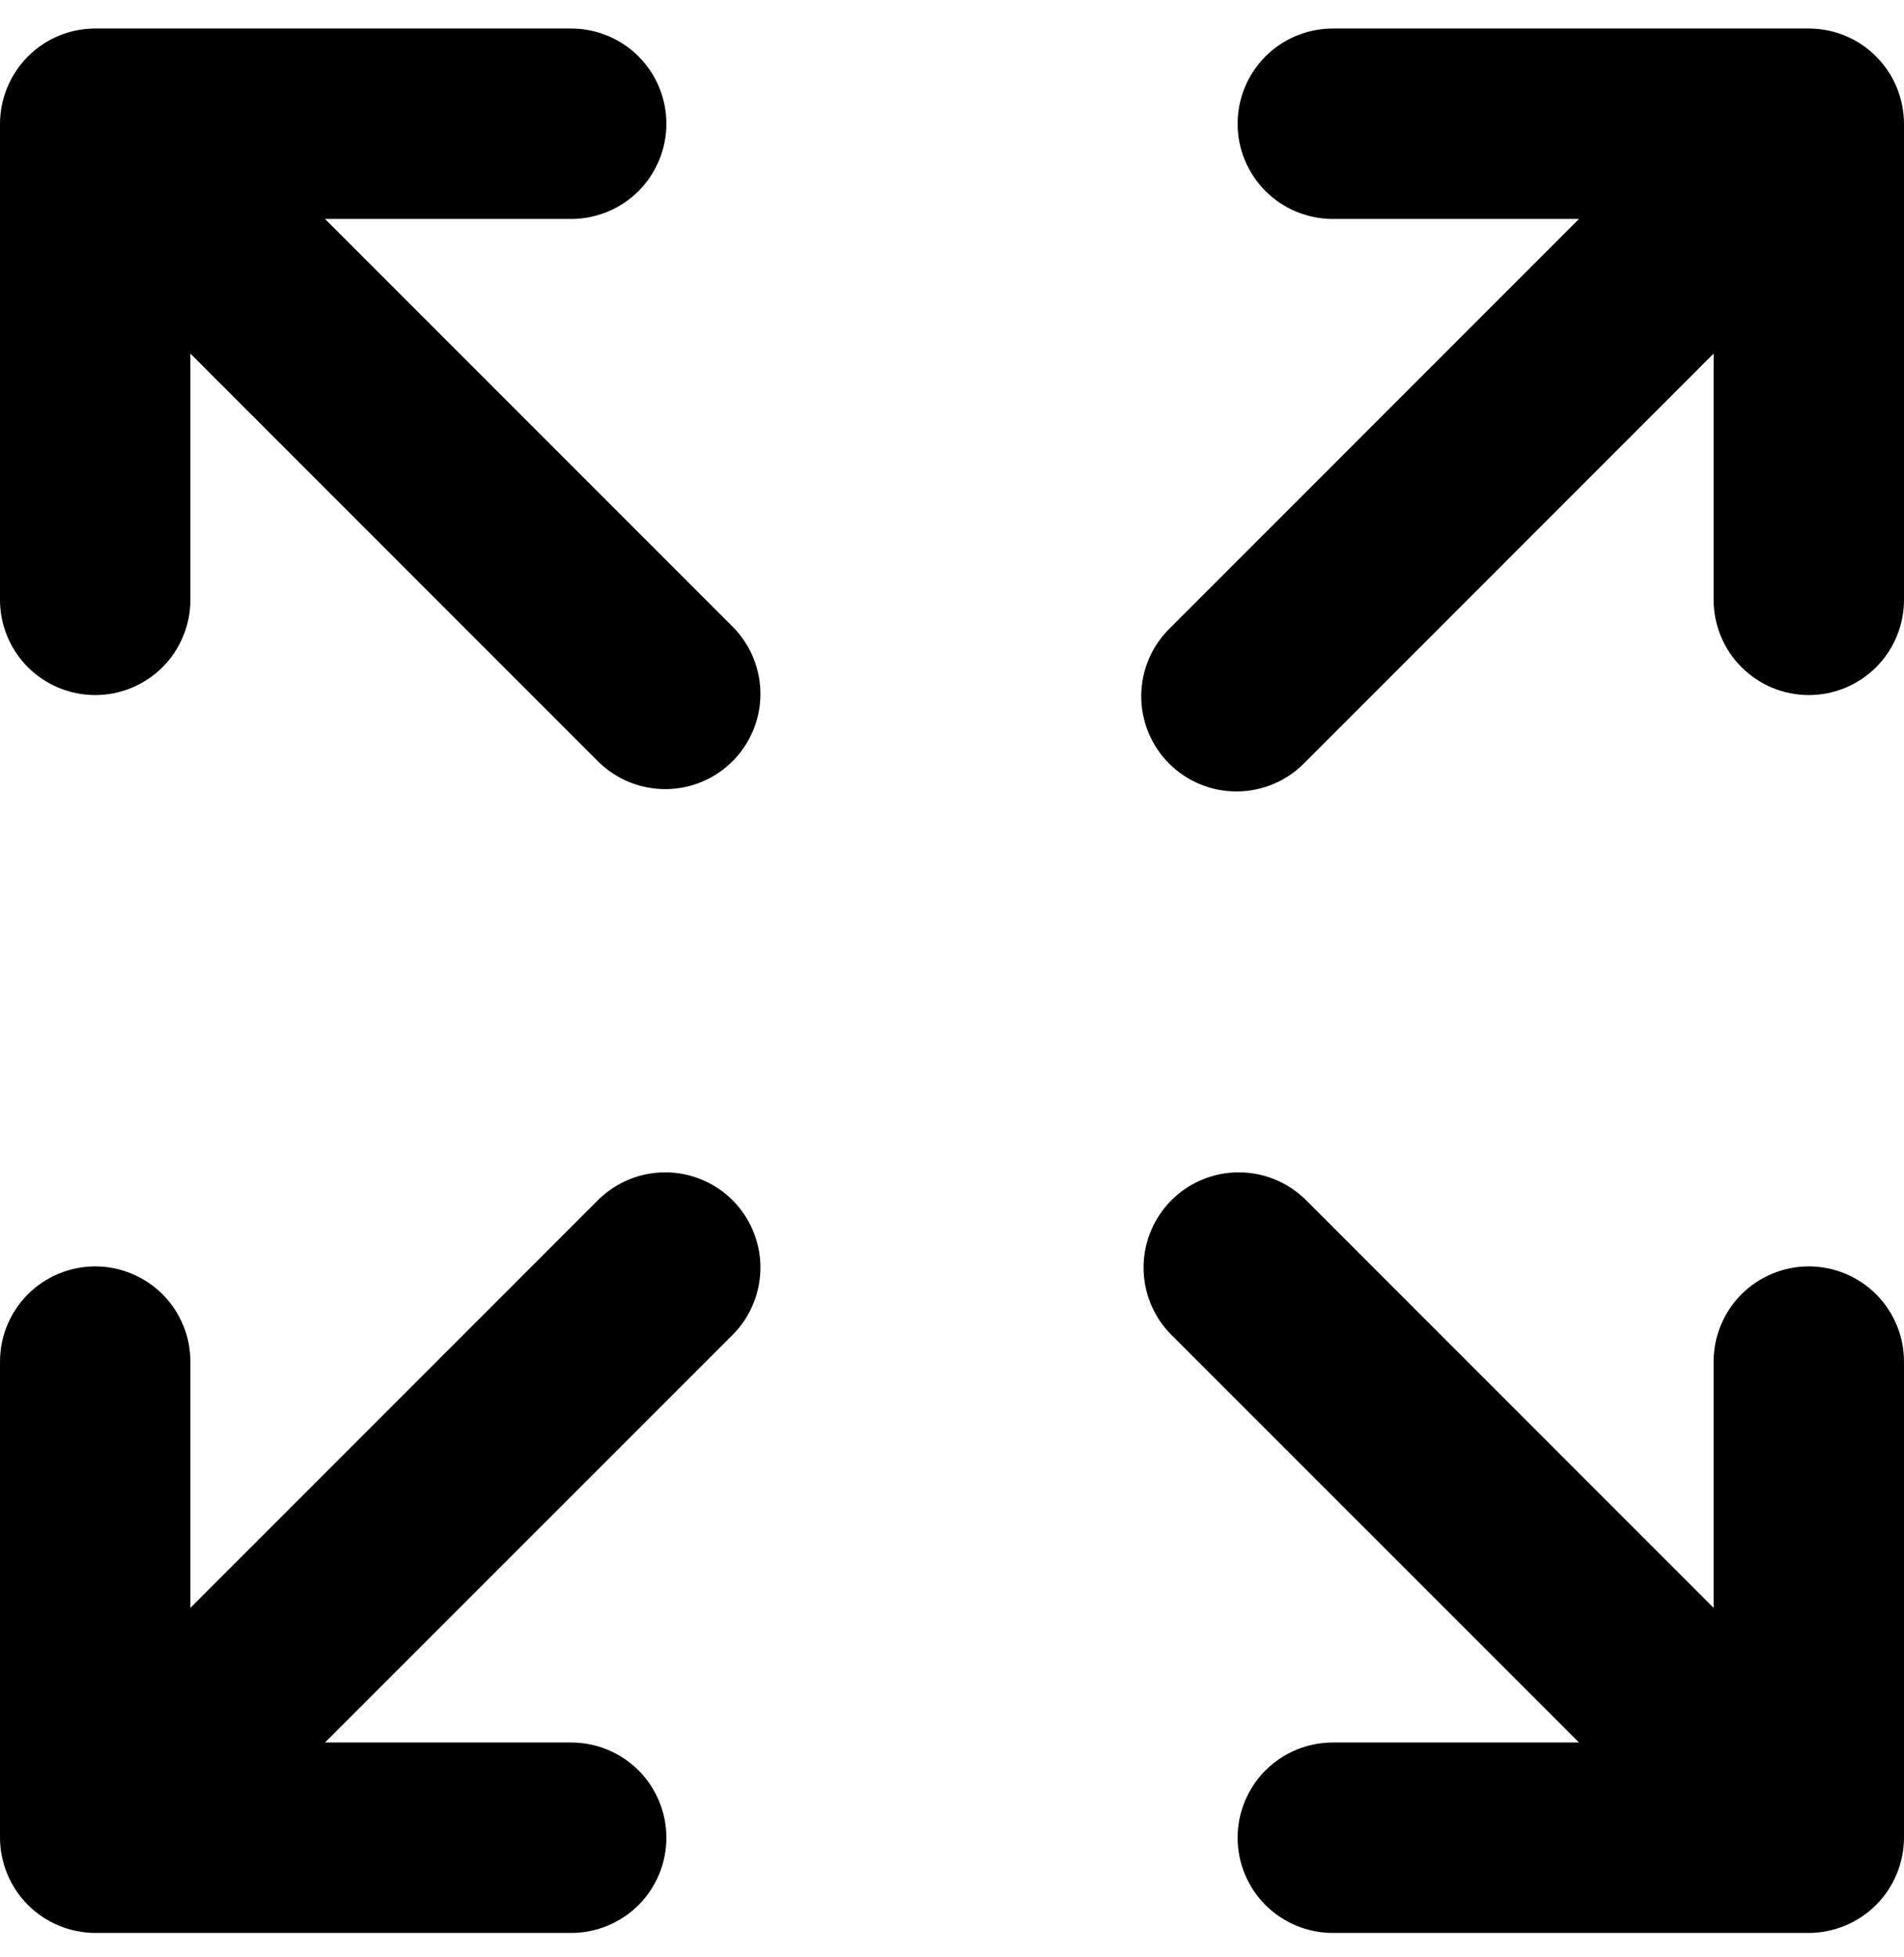<svg width="36" height="37" viewBox="0 0 36 37" fill="none" xmlns="http://www.w3.org/2000/svg">
<path d="M6.145 4.139H10.8C11.277 4.139 11.735 3.949 12.073 3.612C12.41 3.274 12.6 2.816 12.6 2.339C12.6 1.862 12.41 1.404 12.073 1.066C11.735 0.729 11.277 0.539 10.8 0.539H1.8C1.444 0.539 1.096 0.645 0.801 0.843C0.505 1.041 0.275 1.323 0.139 1.651C0.048 1.869 0.001 2.103 0 2.339V11.339C0 11.816 0.19 12.274 0.527 12.612C0.865 12.949 1.323 13.139 1.8 13.139C2.277 13.139 2.735 12.949 3.073 12.612C3.41 12.274 3.6 11.816 3.6 11.339V6.684L11.327 14.412C11.667 14.74 12.122 14.921 12.594 14.917C13.066 14.913 13.517 14.723 13.851 14.39C14.184 14.056 14.374 13.605 14.378 13.133C14.382 12.661 14.2 12.206 13.873 11.867L6.145 4.139Z" fill="black"/>
<path d="M35.862 1.651C35.726 1.323 35.495 1.041 35.2 0.843C34.904 0.645 34.556 0.539 34.2 0.539H25.2C24.723 0.539 24.265 0.729 23.927 1.066C23.59 1.404 23.4 1.862 23.4 2.339C23.4 2.816 23.59 3.274 23.927 3.612C24.265 3.949 24.723 4.139 25.2 4.139H29.855L22.128 11.867C21.956 12.033 21.819 12.231 21.724 12.451C21.63 12.67 21.58 12.907 21.578 13.146C21.576 13.385 21.622 13.622 21.712 13.843C21.803 14.064 21.936 14.265 22.105 14.434C22.274 14.603 22.475 14.737 22.697 14.827C22.918 14.918 23.155 14.963 23.394 14.961C23.633 14.959 23.869 14.909 24.089 14.815C24.308 14.721 24.507 14.584 24.673 14.412L32.4 6.684V11.339C32.4 11.816 32.59 12.274 32.928 12.612C33.265 12.949 33.723 13.139 34.2 13.139C34.678 13.139 35.136 12.949 35.473 12.612C35.811 12.274 36 11.816 36 11.339V2.339C35.999 2.103 35.952 1.869 35.862 1.651Z" fill="black"/>
<path d="M11.327 22.666L3.6 30.394V25.739C3.6 25.262 3.41 24.804 3.073 24.466C2.735 24.129 2.277 23.939 1.8 23.939C1.323 23.939 0.865 24.129 0.527 24.466C0.19 24.804 0 25.262 0 25.739V34.739C0.001 34.975 0.048 35.209 0.139 35.427C0.321 35.867 0.672 36.218 1.112 36.4C1.33 36.491 1.564 36.538 1.8 36.539H10.8C11.277 36.539 11.735 36.349 12.073 36.012C12.41 35.674 12.6 35.216 12.6 34.739C12.6 34.262 12.41 33.804 12.073 33.466C11.735 33.129 11.277 32.939 10.8 32.939H6.145L13.873 25.212C14.2 24.872 14.382 24.417 14.378 23.945C14.374 23.474 14.184 23.022 13.851 22.688C13.517 22.355 13.066 22.165 12.594 22.161C12.122 22.157 11.667 22.338 11.327 22.666Z" fill="black"/>
<path d="M34.2 23.939C33.723 23.939 33.265 24.129 32.927 24.466C32.59 24.804 32.4 25.262 32.4 25.739V30.394L24.673 22.666C24.333 22.338 23.878 22.157 23.406 22.161C22.934 22.165 22.483 22.355 22.149 22.688C21.816 23.022 21.626 23.474 21.622 23.945C21.618 24.417 21.799 24.872 22.127 25.212L29.855 32.939H25.2C24.723 32.939 24.265 33.129 23.927 33.466C23.59 33.804 23.4 34.262 23.4 34.739C23.4 35.216 23.59 35.674 23.927 36.012C24.265 36.349 24.723 36.539 25.2 36.539H34.2C34.436 36.538 34.669 36.491 34.888 36.4C35.328 36.218 35.679 35.867 35.861 35.427C35.952 35.209 35.999 34.975 36 34.739V25.739C36 25.262 35.81 24.804 35.473 24.466C35.135 24.129 34.677 23.939 34.2 23.939Z" fill="black"/>
</svg>
